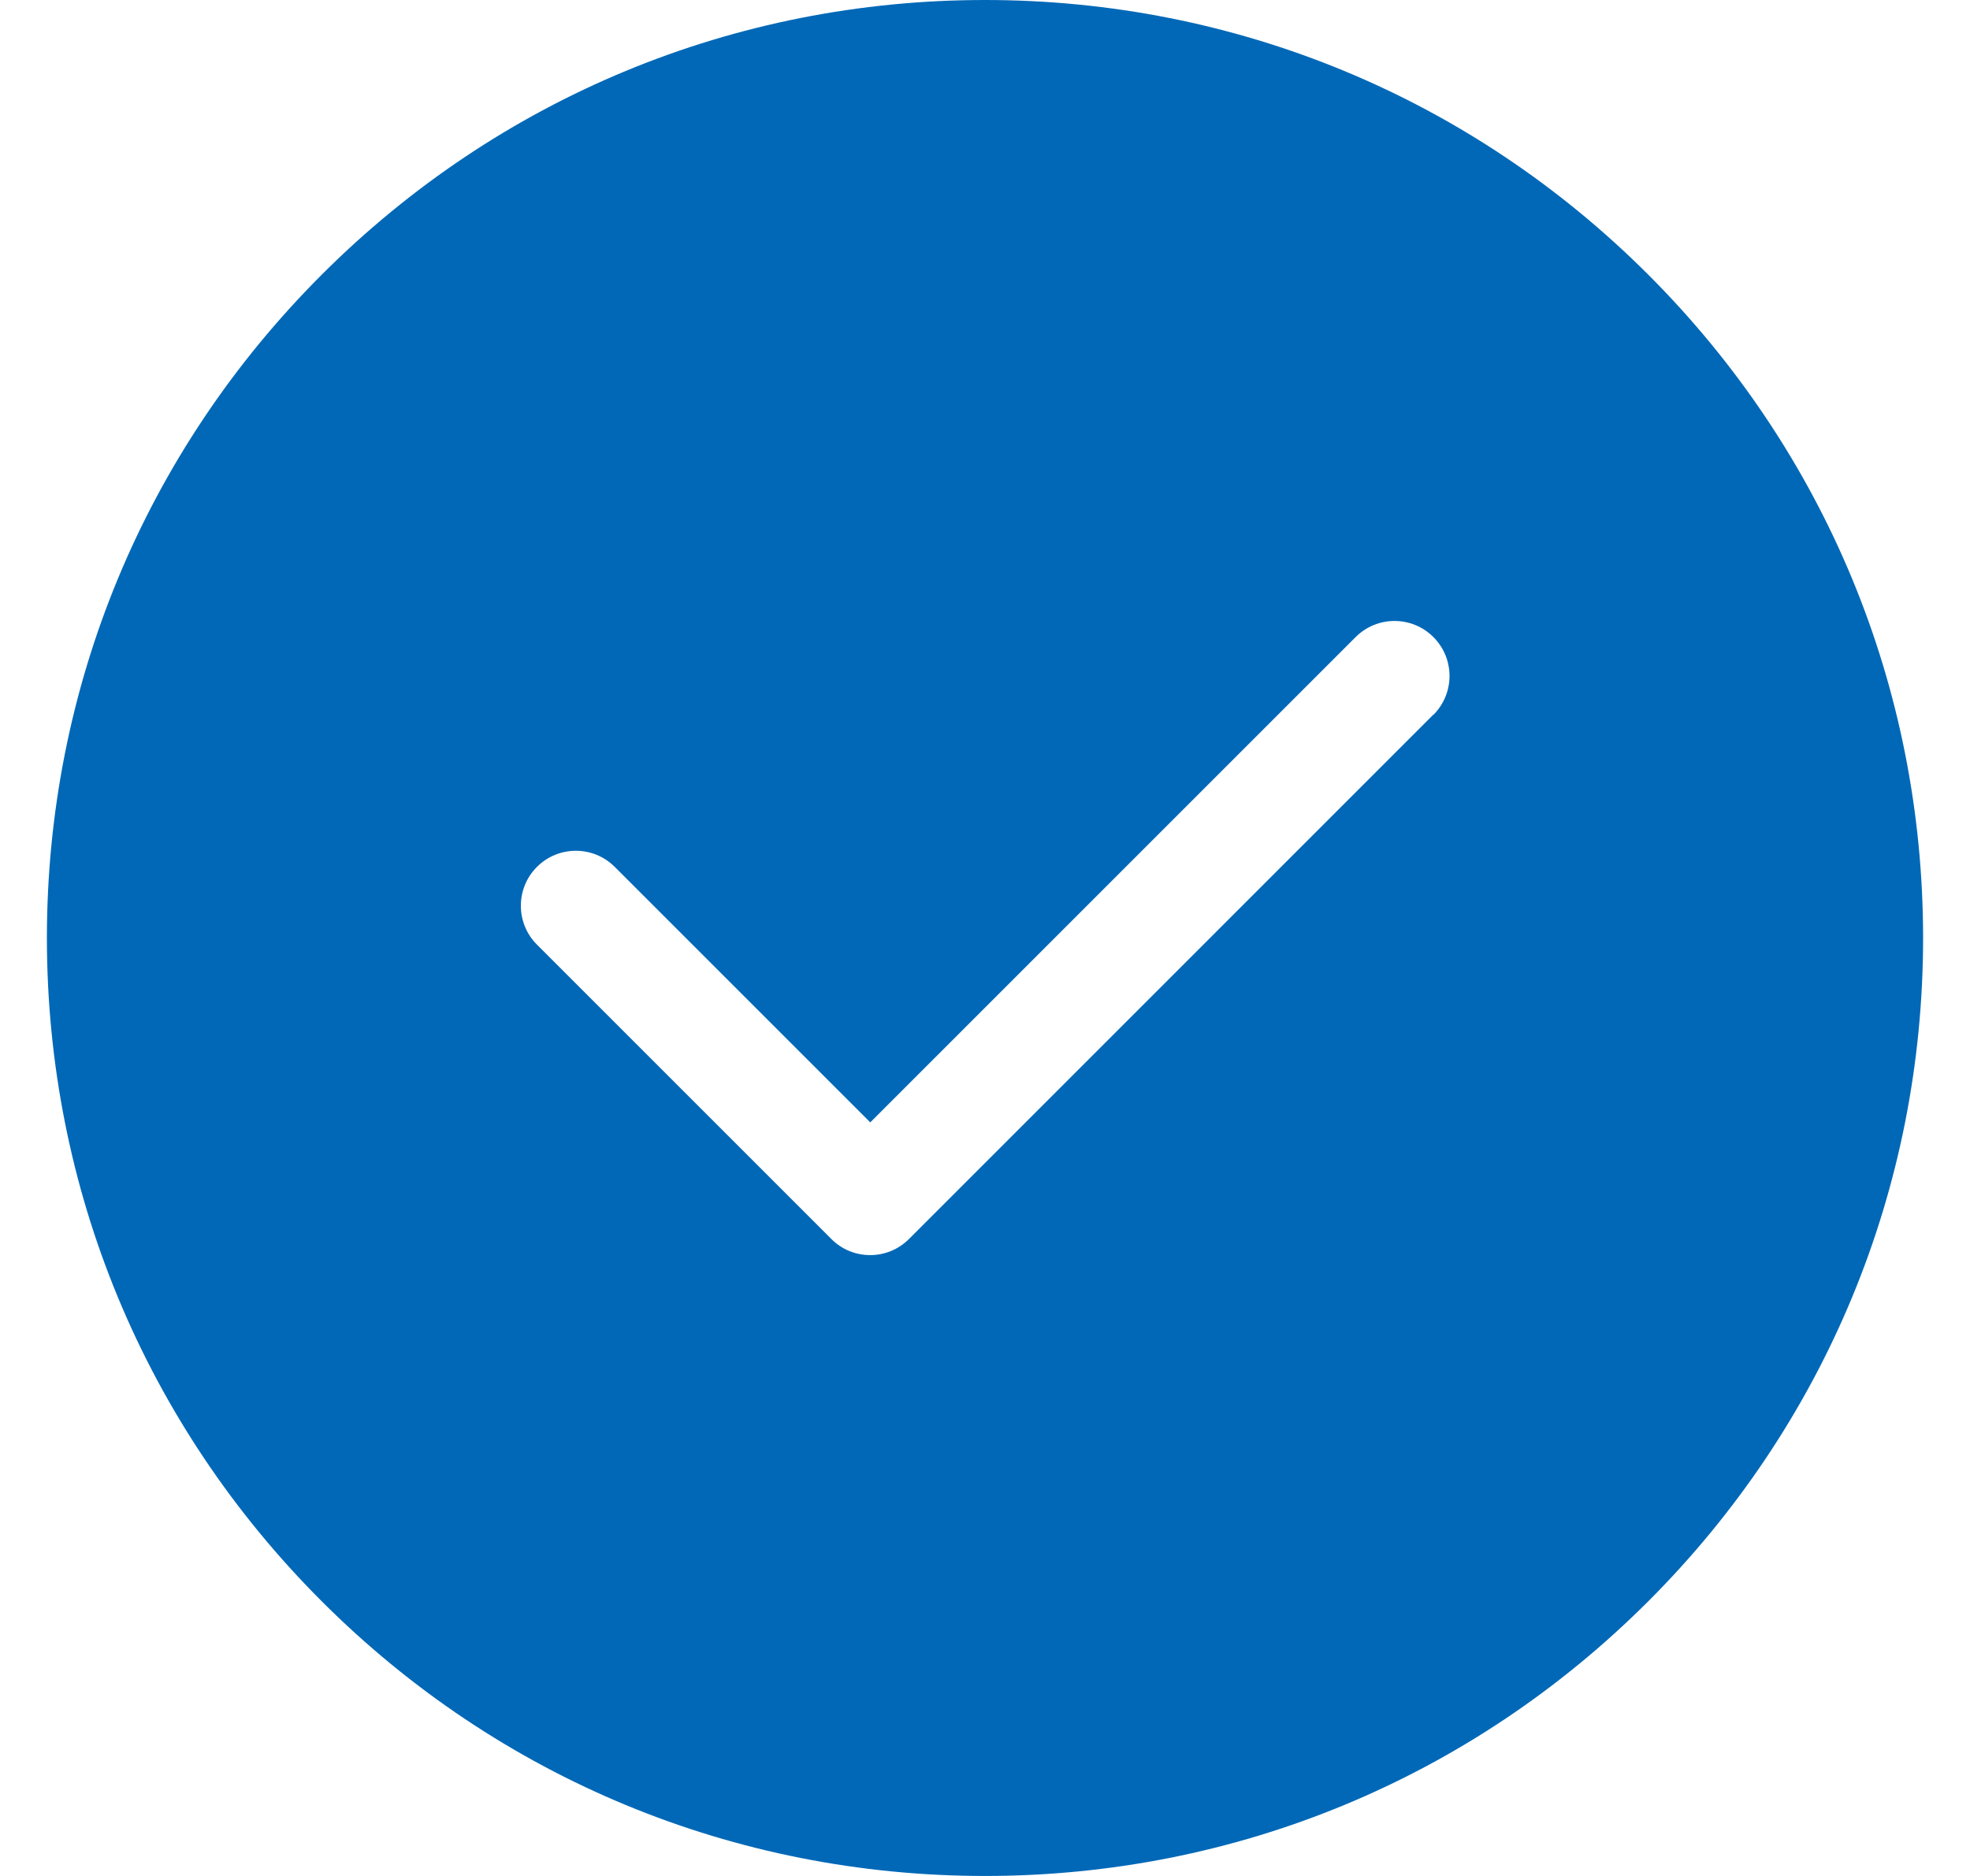 <svg fill="none" height="20" viewBox="0 0 21 20" width="21" xmlns="http://www.w3.org/2000/svg" xmlns:xlink="http://www.w3.org/1999/xlink"><clipPath id="a"><path d="m.5 0h20v20h-20z"/></clipPath><g clip-path="url(#a)"><path d="m17.571 2.929c-1.889-1.889-4.4-2.929-7.071-2.929-2.671 0-5.182 1.04-7.071 2.929-1.889 1.889-2.929 4.4-2.929 7.071 0 2.671 1.04 5.182 2.929 7.071 1.889 1.889 4.4 2.929 7.071 2.929 2.671 0 5.182-1.04 7.071-2.929 1.889-1.889 2.929-4.4 2.929-7.071 0-2.671-1.04-5.182-2.929-7.071zm-2.293 4.691-5.588 5.589c-.114.114-.264.172-.414.172-.15 0-.3-.057-.414-.172l-3.138-3.138c-.229-.229-.229-.6 0-.829.229-.229.6-.229.829 0l2.724 2.724 5.174-5.174c.229-.229.6-.229.829 0 .229.229.229.6 0 .829z" fill="#0168b7"/></g></svg>